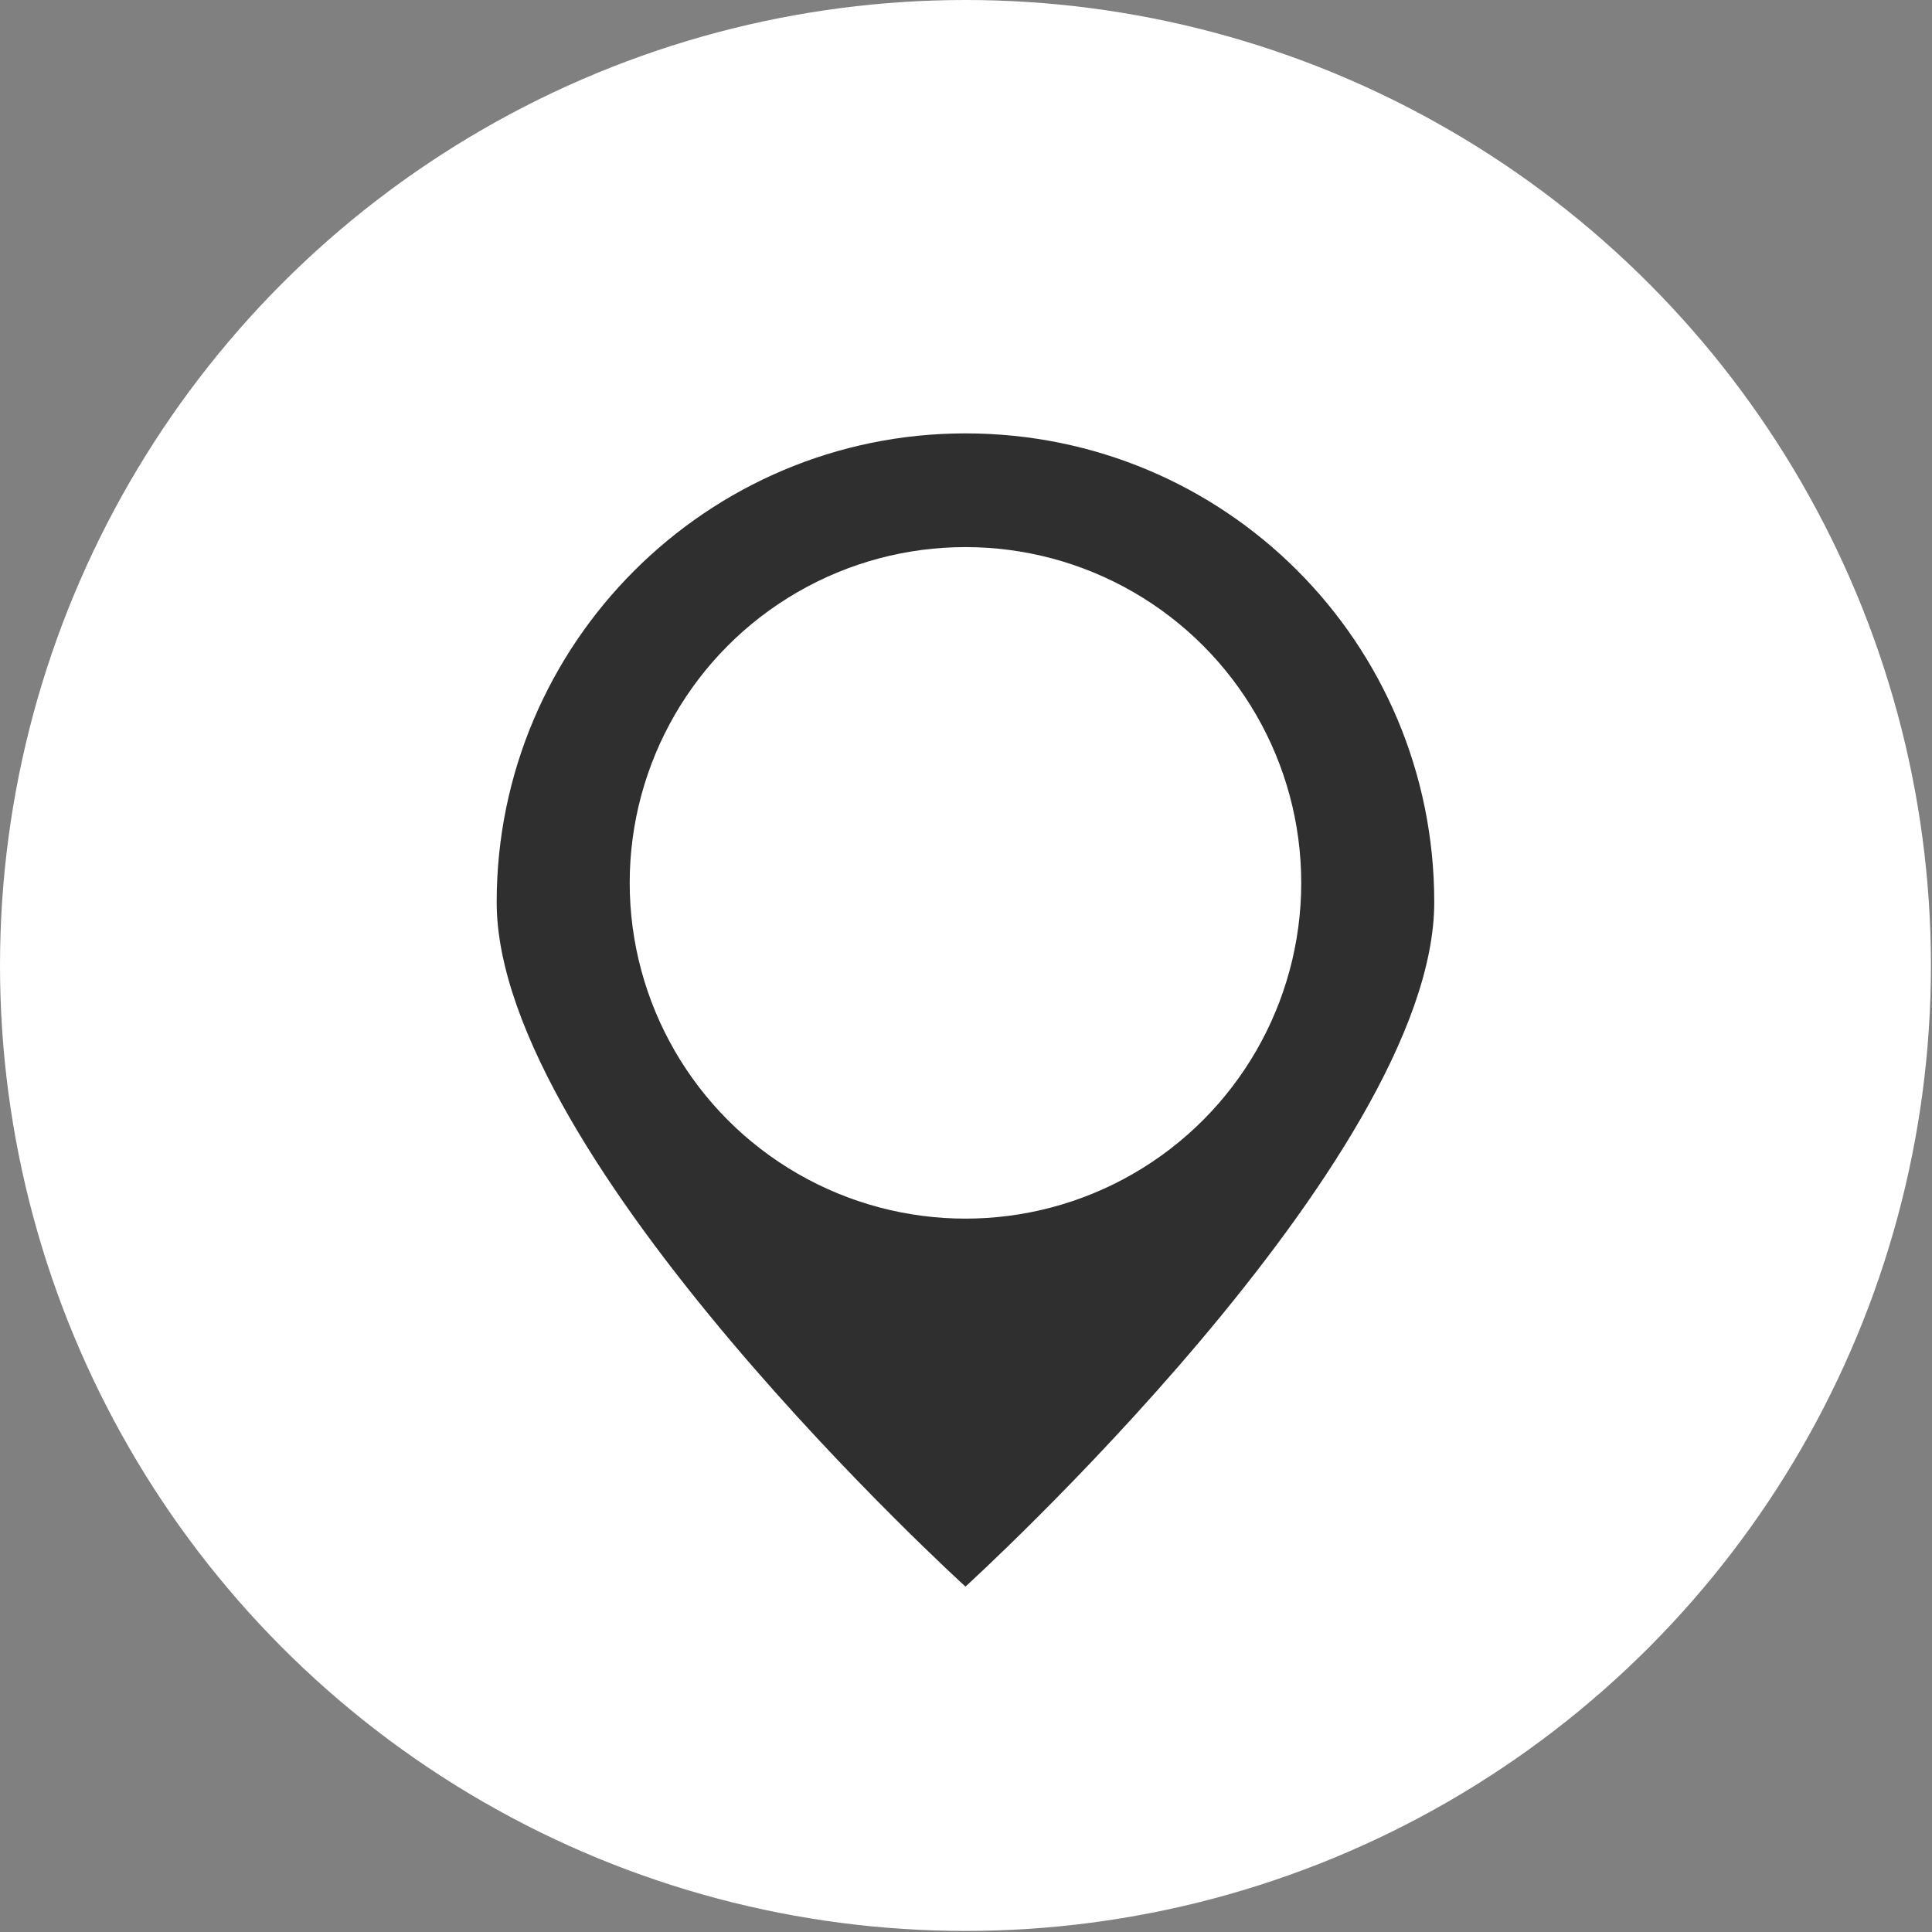 <?xml version="1.0" encoding="UTF-8"?>
<!-- Generator: Adobe Illustrator 27.4.1, SVG Export Plug-In . SVG Version: 6.00 Build 0)  -->
<svg xmlns="http://www.w3.org/2000/svg" xmlns:xlink="http://www.w3.org/1999/xlink" version="1.1" id="Capa_1" x="0px" y="0px" viewBox="0 0 18.01 18.01" style="enable-background:new 0 0 18.01 18.01;" xml:space="preserve">
<rect x="0" y="0" width="18.01" height="18.01" fill="#808080" stroke="none"/>
<style type="text/css">
	.st0{fill:#FFFFFF;}
	.st1{fill:#2F2F2F;}
</style>
<g>
	<circle class="st0" cx="9" cy="9" r="9"></circle>
	<path class="st1" d="M13.37,8.41c0,2.41-4.37,6.38-4.37,6.38s-4.37-3.97-4.37-6.38c0-2.41,1.96-4.37,4.37-4.37   C11.42,4.04,13.37,5.99,13.37,8.41z"></path>
	<circle class="st0" cx="9" cy="8.23" r="3.13"></circle>
</g>
</svg>
